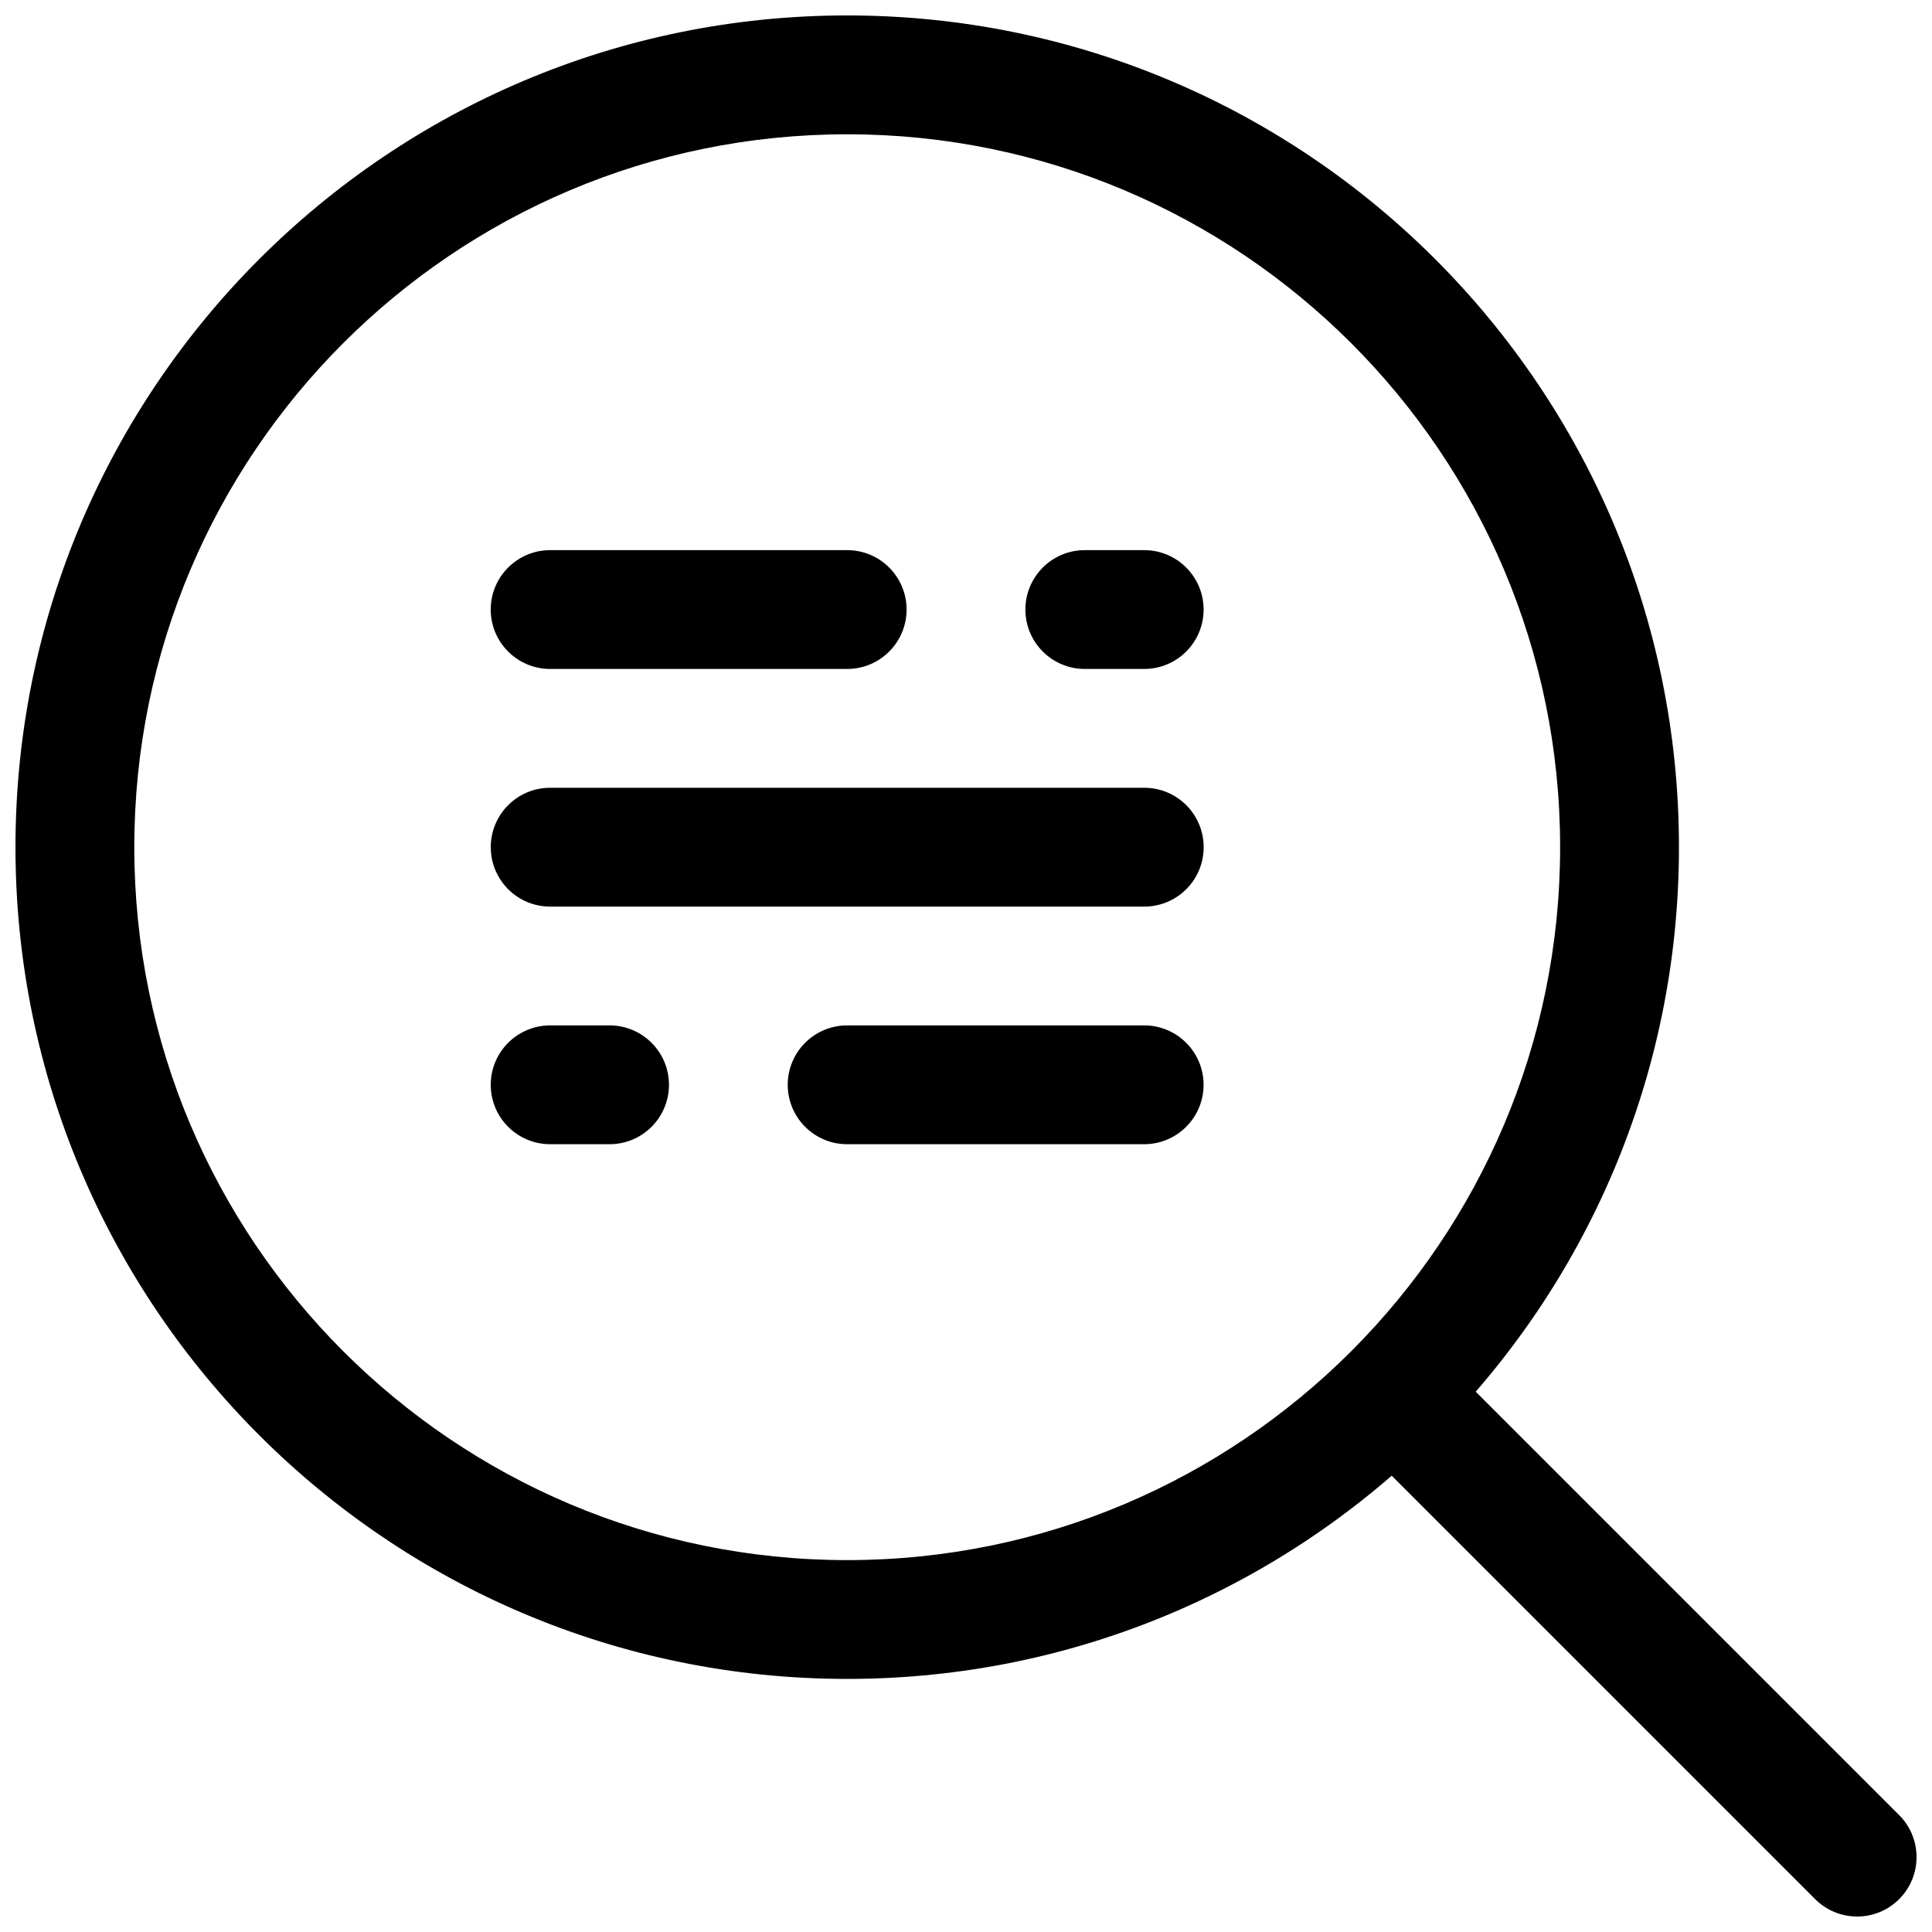 <?xml version="1.0" encoding="UTF-8"?>
<!-- Uploaded to: ICON Repo, www.svgrepo.com, Generator: ICON Repo Mixer Tools -->
<svg width="800px" height="800px" version="1.1" viewBox="144 144 512 512" xmlns="http://www.w3.org/2000/svg">
 <defs>
  <clipPath id="b">
   <path d="m148.09 148.09h440.91v440.91h-440.91z"/>
  </clipPath>
  <clipPath id="a">
   <path d="m502 502h149.9v149.9h-149.9z"/>
  </clipPath>
 </defs>
 <g clip-path="url(#b)">
  <path d="m368.52 148.09c-121.65 0-220.42 98.773-220.42 220.42 0 121.65 98.773 220.42 220.42 220.42s220.42-98.773 220.42-220.42c0-121.65-98.773-220.42-220.42-220.42zm0 31.496c104.28 0 188.93 84.648 188.93 188.93 0 104.28-84.645 188.93-188.93 188.93-104.28 0-188.93-84.645-188.93-188.93 0-104.28 84.648-188.93 188.93-188.93z" fill-rule="evenodd"/>
 </g>
 <g clip-path="url(#a)">
  <path d="m506.95 529.21 118.08 118.08c6.144 6.144 16.121 6.144 22.266 0 6.144-6.148 6.144-16.121 0-22.266l-118.08-118.08c-6.144-6.144-16.121-6.144-22.266 0-6.144 6.144-6.144 16.121 0 22.266z" fill-rule="evenodd"/>
 </g>
 <path d="m289.79 321.28h78.723c8.684 0 15.742-7.051 15.742-15.742s-7.059-15.746-15.742-15.746h-78.723c-8.684 0-15.742 7.055-15.742 15.746s7.059 15.742 15.742 15.742z" fill-rule="evenodd"/>
 <path d="m447.22 415.74h-78.723c-8.684 0-15.742 7.055-15.742 15.746 0 8.688 7.059 15.742 15.742 15.742h78.723c8.684 0 15.742-7.055 15.742-15.742 0-8.691-7.059-15.746-15.742-15.746z" fill-rule="evenodd"/>
 <path d="m447.24 352.77h-157.44c-8.711 0-15.742 7.055-15.742 15.746 0 8.688 7.031 15.742 15.742 15.742h157.44c8.711 0 15.746-7.055 15.746-15.742 0-8.691-7.035-15.746-15.746-15.746z" fill-rule="evenodd"/>
 <path d="m431.48 321.28h15.746c8.688 0 15.742-7.051 15.742-15.742s-7.055-15.746-15.742-15.746h-15.746c-8.691 0-15.742 7.055-15.742 15.746s7.051 15.742 15.742 15.742z" fill-rule="evenodd"/>
 <path d="m305.54 415.74h-15.742c-8.691 0-15.746 7.055-15.746 15.746 0 8.688 7.055 15.742 15.746 15.742h15.742c8.691 0 15.746-7.055 15.746-15.742 0-8.691-7.055-15.746-15.746-15.746z" fill-rule="evenodd"/>
</svg>